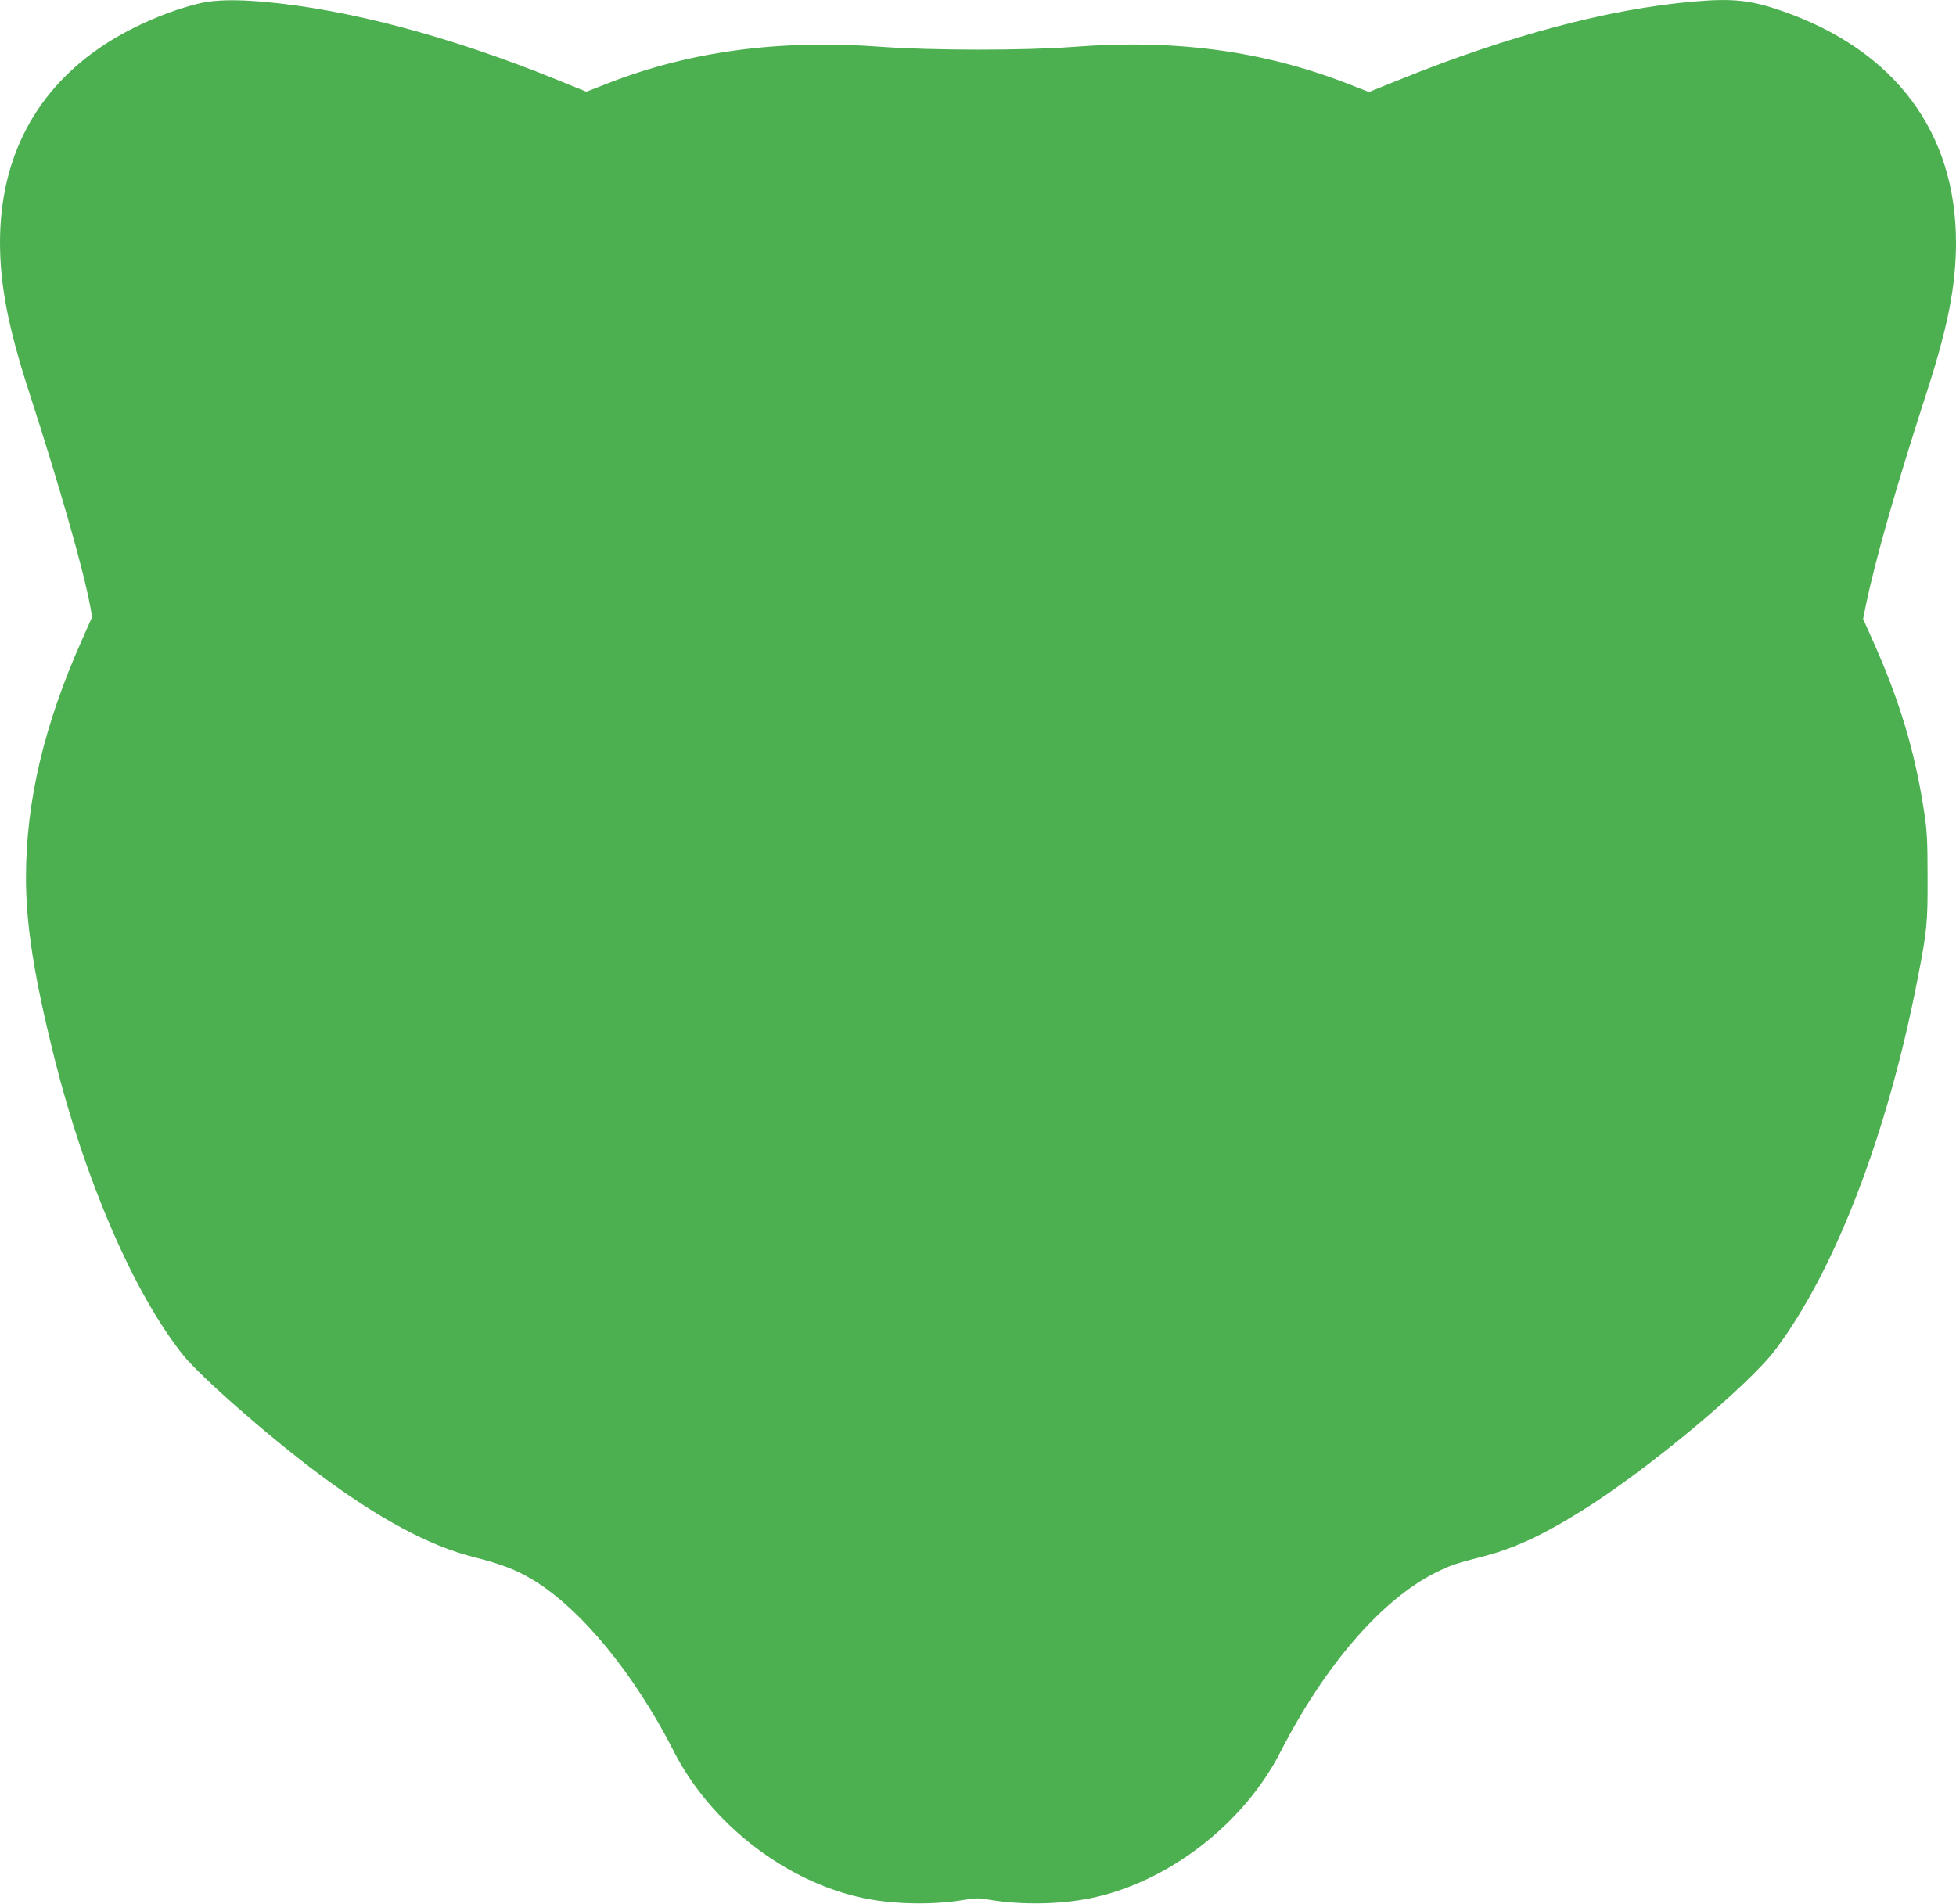 <?xml version="1.0" standalone="no"?>
<!DOCTYPE svg PUBLIC "-//W3C//DTD SVG 20010904//EN"
 "http://www.w3.org/TR/2001/REC-SVG-20010904/DTD/svg10.dtd">
<svg version="1.0" xmlns="http://www.w3.org/2000/svg"
 width="1280pt" height="1246pt" viewBox="0 0 1280 1246"
 preserveAspectRatio="xMidYMid meet">
<g transform="translate(0,1246) scale(0.1,-0.1)"
fill="#4caf50" stroke="none">
<path d="M1315 12440 c-201 -46 -444 -150 -625 -268 -454 -295 -691 -742 -690
-1304 1 -278 54 -553 190 -973 202 -624 359 -1173 401 -1407 l12 -66 -66 -149
c-249 -558 -367 -1058 -367 -1558 0 -312 54 -652 186 -1180 201 -803 523
-1546 843 -1945 116 -144 561 -534 891 -780 393 -293 723 -469 1009 -541 184
-47 276 -82 391 -151 314 -191 663 -616 920 -1122 241 -473 735 -855 1243
-960 196 -41 451 -45 652 -12 80 14 100 14 180 0 201 -33 456 -29 653 12 505
104 1001 486 1241 957 291 568 663 998 1016 1174 93 47 138 62 296 102 206 51
400 140 659 302 424 263 1089 817 1269 1056 391 520 734 1415 929 2423 63 322
67 366 66 675 0 238 -4 302 -23 425 -59 388 -160 724 -331 1107 l-68 152 19
93 c60 291 196 768 395 1383 140 430 193 702 194 983 1 726 -399 1262 -1135
1519 -207 72 -322 85 -580 63 -556 -48 -1211 -222 -1928 -512 l-199 -80 -141
55 c-550 214 -1128 292 -1793 240 -316 -24 -926 -24 -1264 1 -662 49 -1251
-31 -1784 -240 l-139 -54 -197 80 c-704 285 -1373 462 -1925 509 -173 15 -307
12 -400 -9z"/>
</g>
</svg>
